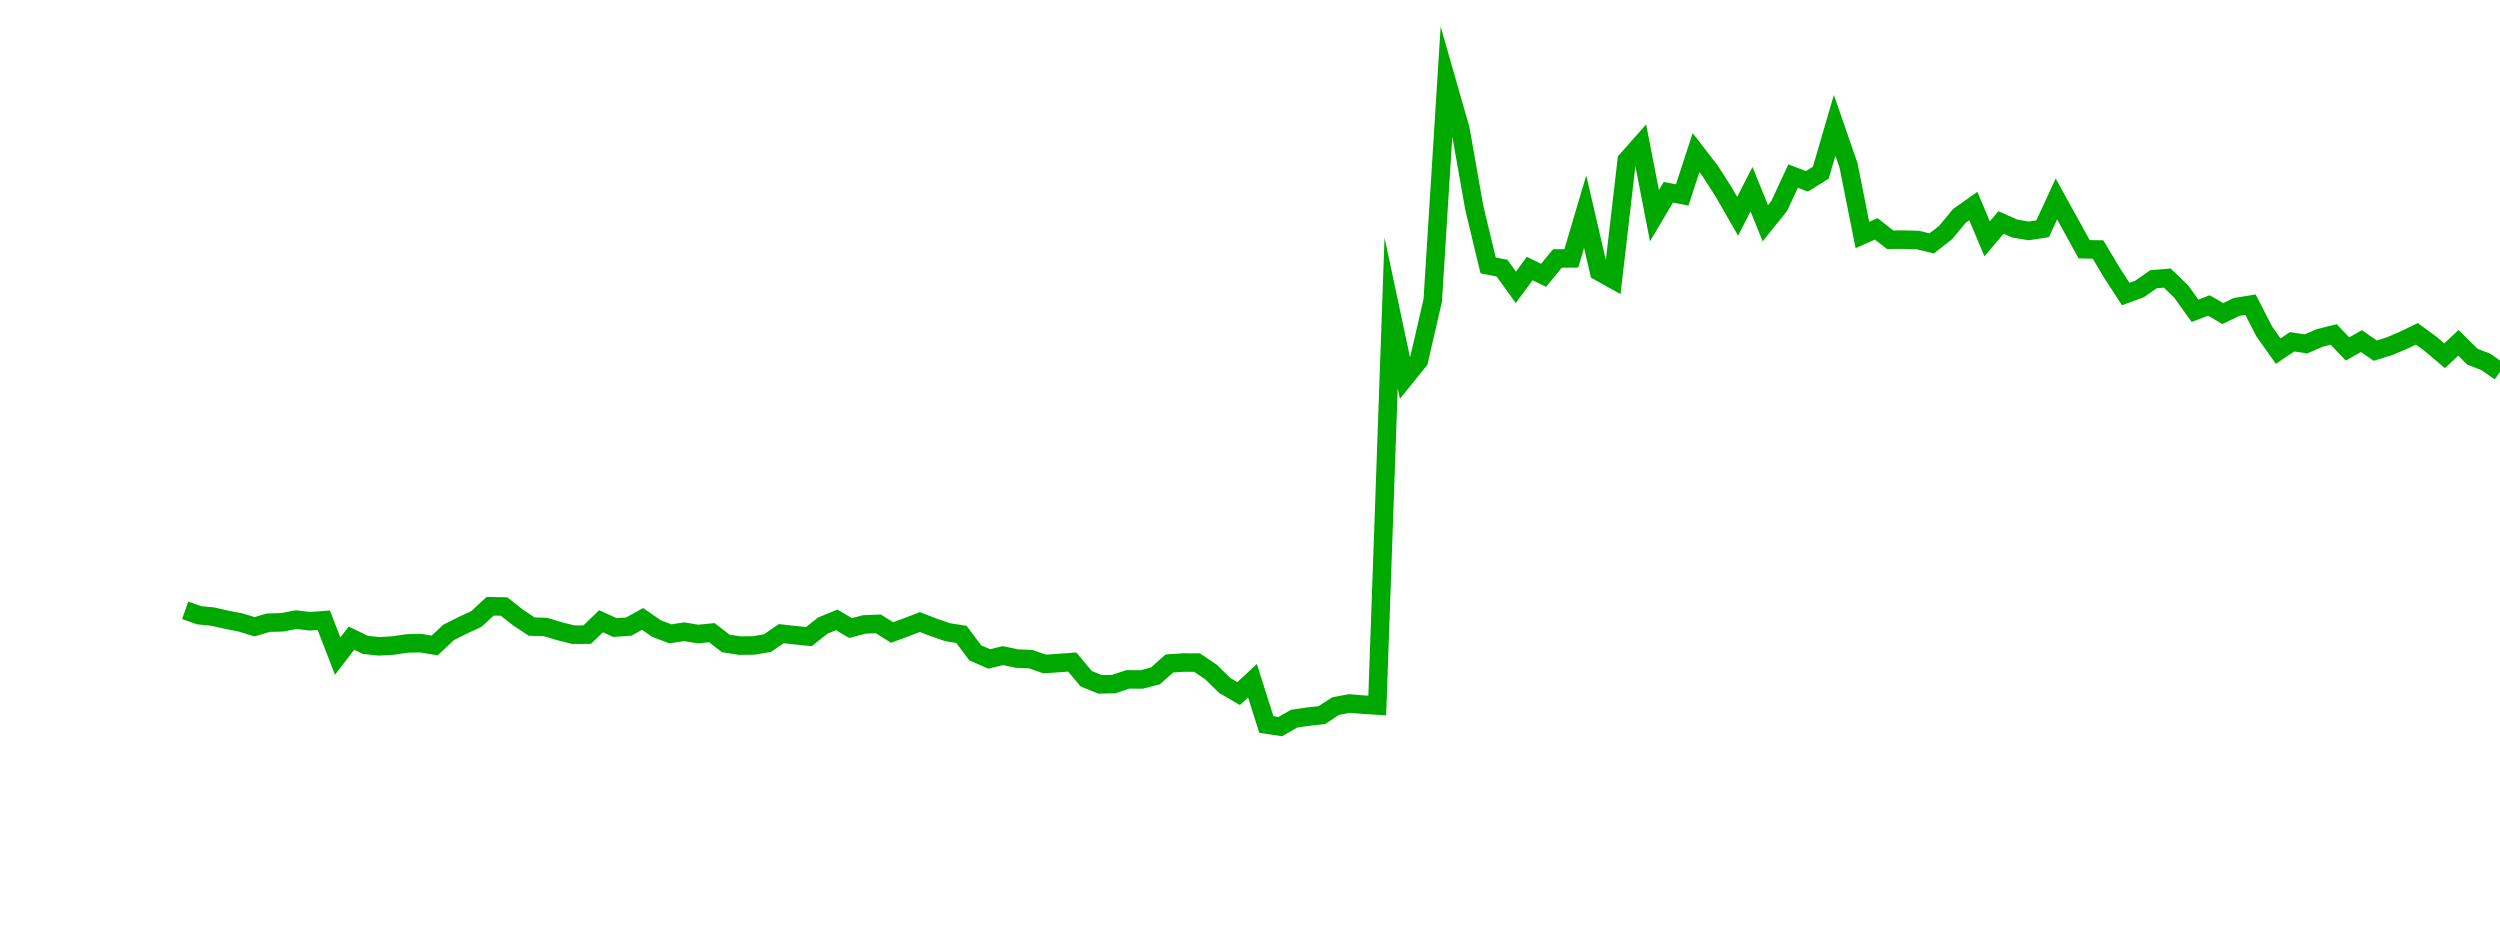 <?xml version="1.0" encoding="UTF-8"?>
<svg xmlns="http://www.w3.org/2000/svg" xmlns:xlink="http://www.w3.org/1999/xlink" width="135pt" height="50pt" viewBox="0 0 135 50" version="1.1">
<defs>
<clipPath id="6XaEp8dqXb__clip1">
  <path d="M 9.5 0 L 135 0 L 135 40.5 L 9.5 40.5 Z M 9.5 0 "/>
</clipPath>
</defs>
<g id="surface326421">
<g clip-path="url(#6XaEp8dqXb__clip1)" clip-rule="nonzero">
<path style="fill:none;stroke-width:1;stroke-linecap:butt;stroke-linejoin:miter;stroke:rgb(0%,66.275%,0%);stroke-opacity:1;stroke-miterlimit:10;" d="M 10 32.957 L 10.75 33.223 L 11.496 33.297 L 12.246 33.469 L 12.992 33.613 L 13.742 33.844 L 14.492 33.625 L 15.238 33.605 L 15.988 33.461 L 16.738 33.547 L 17.484 33.492 L 18.234 35.43 L 18.98 34.461 L 19.73 34.824 L 20.48 34.902 L 21.227 34.859 L 21.977 34.746 L 22.723 34.73 L 23.473 34.855 L 24.223 34.152 L 24.969 33.773 L 25.719 33.43 L 26.469 32.738 L 27.215 32.75 L 27.965 33.34 L 28.711 33.836 L 29.461 33.859 L 30.211 34.086 L 30.957 34.273 L 31.707 34.27 L 32.457 33.547 L 33.203 33.887 L 33.953 33.836 L 34.699 33.422 L 35.449 33.941 L 36.199 34.227 L 36.945 34.113 L 37.695 34.238 L 38.441 34.164 L 39.191 34.746 L 39.941 34.863 L 40.688 34.855 L 41.438 34.73 L 42.188 34.219 L 42.934 34.301 L 43.684 34.375 L 44.43 33.781 L 45.18 33.473 L 45.93 33.914 L 46.676 33.719 L 47.426 33.688 L 48.172 34.156 L 48.922 33.879 L 49.672 33.59 L 50.418 33.879 L 51.168 34.137 L 51.918 34.258 L 52.664 35.254 L 53.414 35.582 L 54.16 35.402 L 54.91 35.562 L 55.66 35.594 L 56.406 35.855 L 57.156 35.805 L 57.902 35.75 L 58.652 36.648 L 59.402 36.957 L 60.148 36.938 L 60.898 36.688 L 61.648 36.691 L 62.395 36.496 L 63.145 35.828 L 63.891 35.777 L 64.641 35.781 L 65.391 36.285 L 66.137 37.016 L 66.887 37.453 L 67.633 36.758 L 68.383 39.125 L 69.133 39.238 L 69.879 38.809 L 70.629 38.699 L 71.379 38.617 L 72.125 38.129 L 72.875 37.988 L 73.621 38.051 L 74.371 38.098 L 75.121 16.902 L 75.867 20.406 L 76.617 19.477 L 77.367 16.23 L 78.113 4.359 L 78.863 6.98 L 79.609 11.211 L 80.359 14.332 L 81.109 14.48 L 81.855 15.516 L 82.605 14.5 L 83.352 14.867 L 84.102 13.957 L 84.852 13.953 L 85.598 11.43 L 86.348 14.664 L 87.098 15.082 L 87.844 8.656 L 88.594 7.809 L 89.34 11.648 L 90.09 10.383 L 90.84 10.527 L 91.586 8.242 L 92.336 9.211 L 93.082 10.375 L 93.832 11.68 L 94.582 10.215 L 95.328 12.055 L 96.078 11.121 L 96.828 9.508 L 97.574 9.793 L 98.324 9.324 L 99.07 6.77 L 99.82 8.93 L 100.57 12.691 L 101.316 12.359 L 102.066 12.945 L 102.812 12.941 L 103.562 12.961 L 104.312 13.145 L 105.059 12.559 L 105.809 11.656 L 106.559 11.125 L 107.305 12.898 L 108.055 12.012 L 108.801 12.344 L 109.551 12.469 L 110.301 12.355 L 111.047 10.746 L 111.797 12.105 L 112.543 13.461 L 113.293 13.473 L 114.043 14.73 L 114.789 15.879 L 115.539 15.602 L 116.289 15.078 L 117.035 15.016 L 117.785 15.742 L 118.531 16.781 L 119.281 16.496 L 120.031 16.934 L 120.777 16.574 L 121.527 16.453 L 122.277 17.91 L 123.023 18.961 L 123.773 18.457 L 124.52 18.57 L 125.27 18.246 L 126.02 18.062 L 126.766 18.844 L 127.516 18.418 L 128.262 18.934 L 129.012 18.703 L 129.762 18.387 L 130.508 18.027 L 131.258 18.574 L 132.008 19.211 L 132.754 18.512 L 133.504 19.258 L 134.25 19.551 L 135 20.078 "/>
</g>
</g>
</svg>
